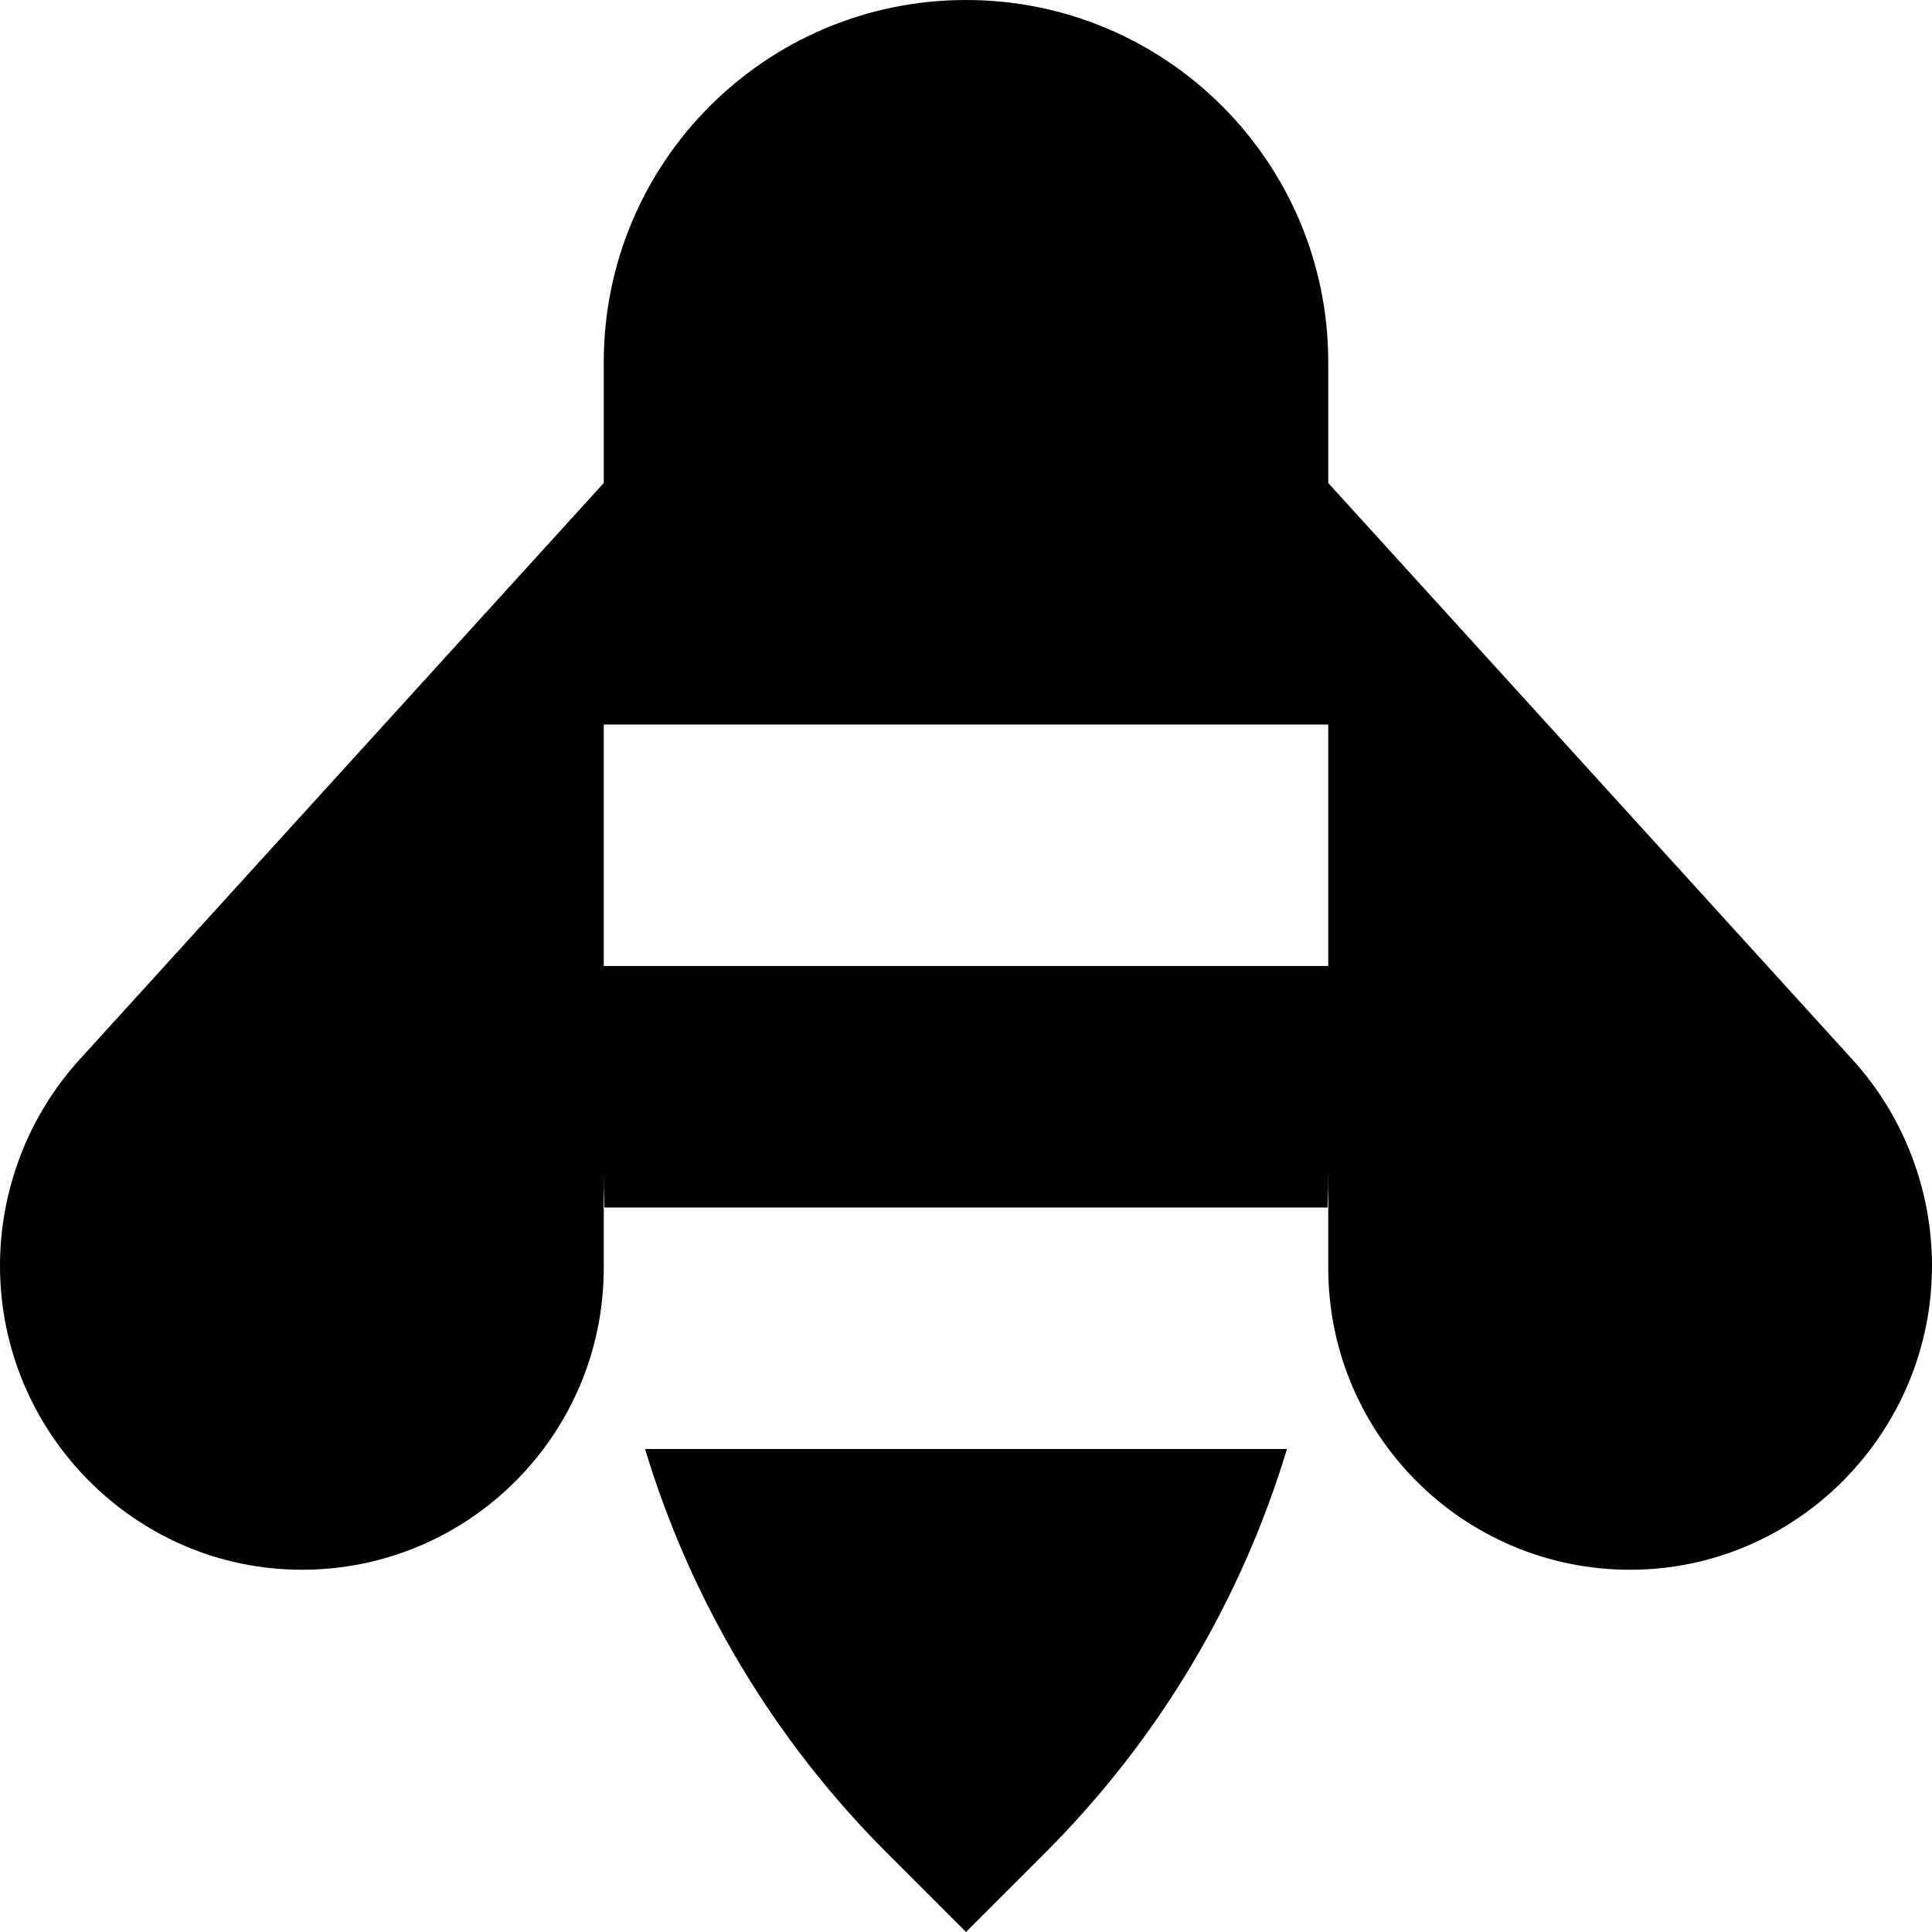 <?xml version="1.0" encoding="utf-8"?><!-- Uploaded to: SVG Repo, www.svgrepo.com, Generator: SVG Repo Mixer Tools -->
<svg width="800px" height="800px" viewBox="0 0 16 16" fill="none" xmlns="http://www.w3.org/2000/svg">
<path fill-rule="evenodd" clip-rule="evenodd" d="M11 3V4L15.344 8.778C15.766 9.243 16 9.855 16 10.483C16 11.863 14.881 13 13.5 13C12.119 13 11 11.881 11 10.5V9.686C11 9.791 10.998 9.896 10.994 10H5.006C5.002 9.896 5 9.791 5 9.686V10.5C5 11.881 3.881 13 2.5 13C1.119 13 0 11.863 0 10.483C0 9.855 0.234 9.243 0.656 8.778L5 4V3C5 1.343 6.343 0 8 0C9.657 0 11 1.343 11 3ZM5 8H11V6H5V8Z" fill="#000000"/>
<path d="M8.657 15.343C9.598 14.402 10.28 13.251 10.658 12H5.342C5.72 13.251 6.402 14.402 7.343 15.343L8 16L8.657 15.343Z" fill="#000000"/>
</svg>